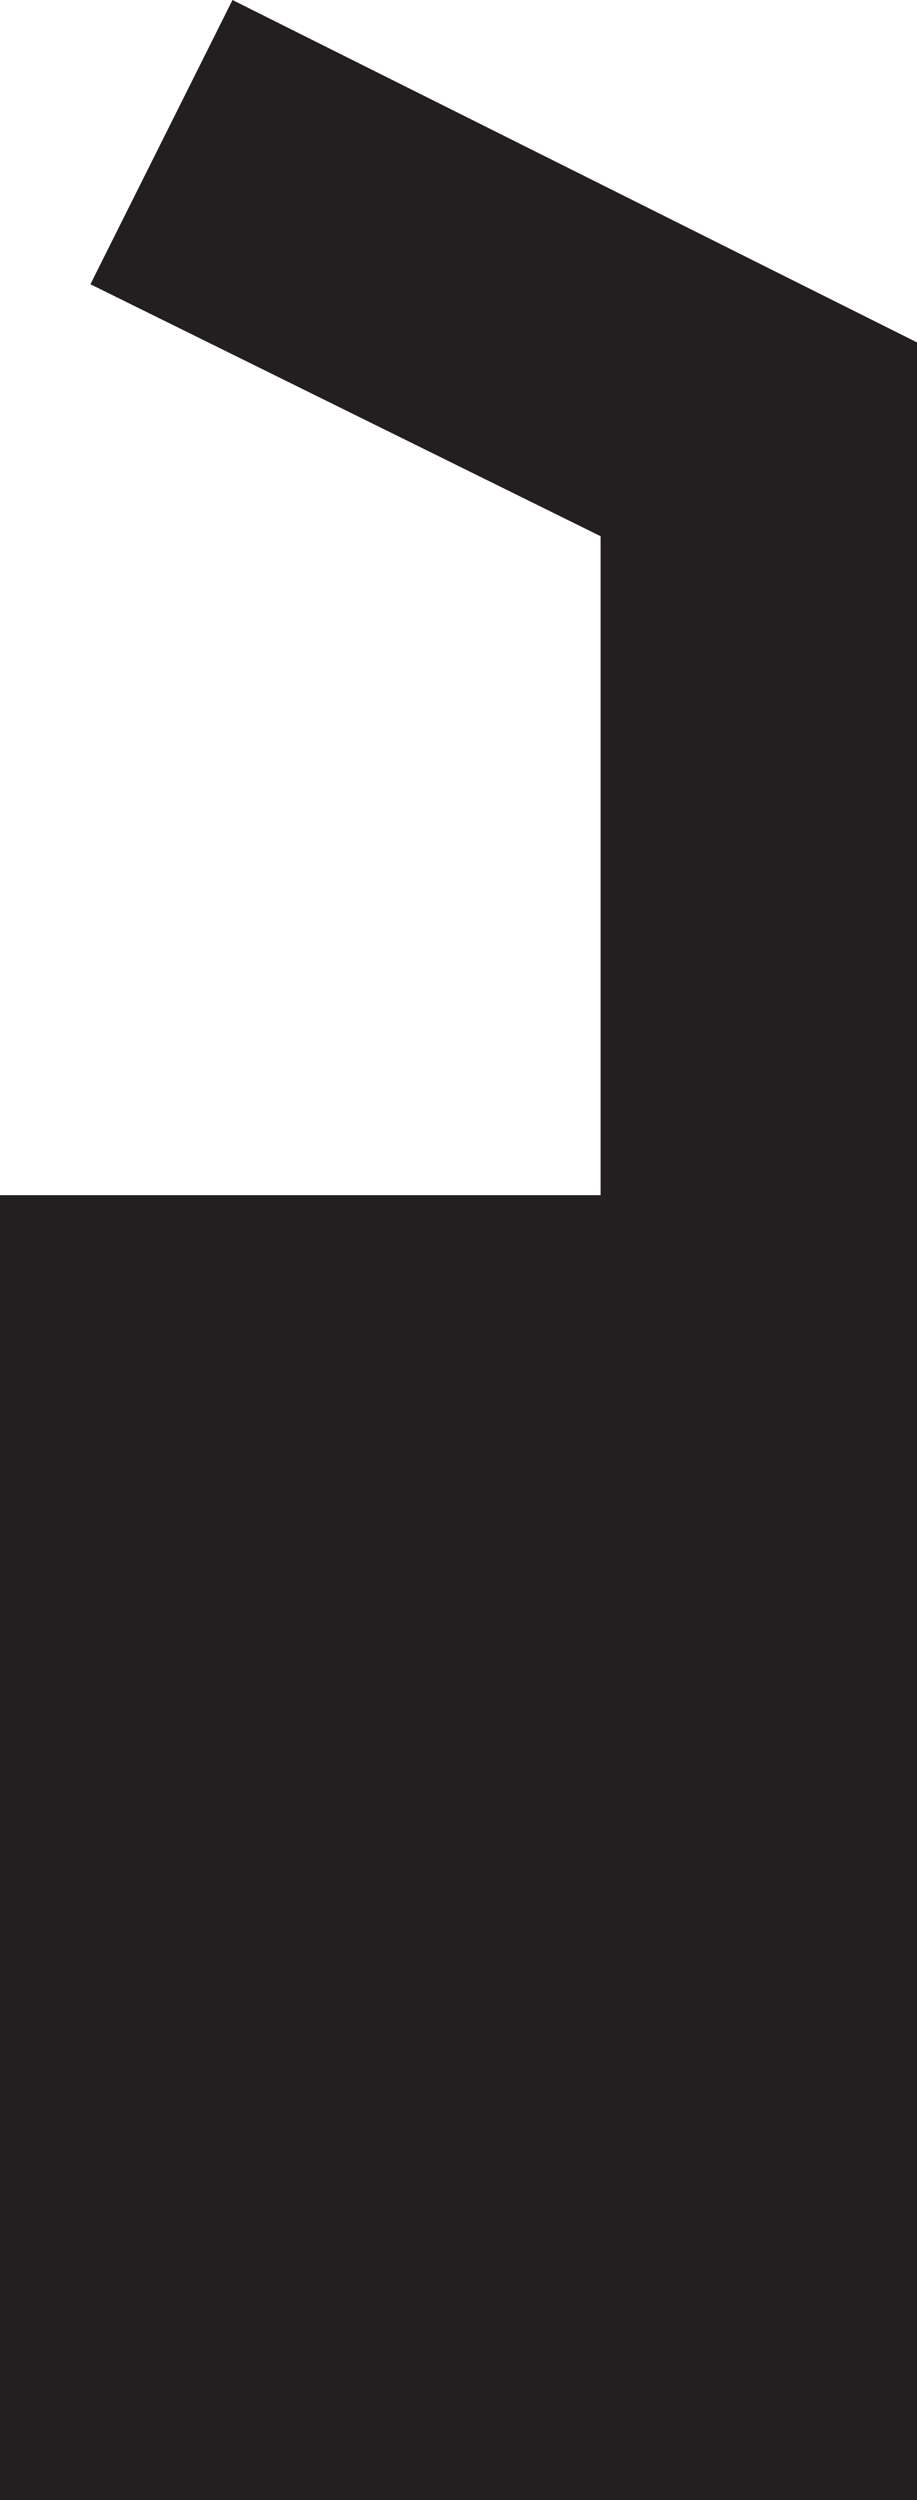 <svg xmlns="http://www.w3.org/2000/svg" xmlns:xlink="http://www.w3.org/1999/xlink" id="Layer_1" viewBox="0 0 283.44 772.48"><defs><style>.cls-1{fill:none;}.cls-1,.cls-2{stroke-width:0px;}.cls-2{fill:#231f20;}</style><clipPath id="clippath"><rect class="cls-1" x="-35.02" y="-26.03" width="353.48" height="824.55"></rect></clipPath></defs><polygon class="cls-2" points="0 369.27 0 772.48 283.44 772.48 283.44 369.27 283.44 105.79 71.86 0 27.95 87.83 185.64 165.67 185.64 369.27 0 369.27"></polygon></svg>